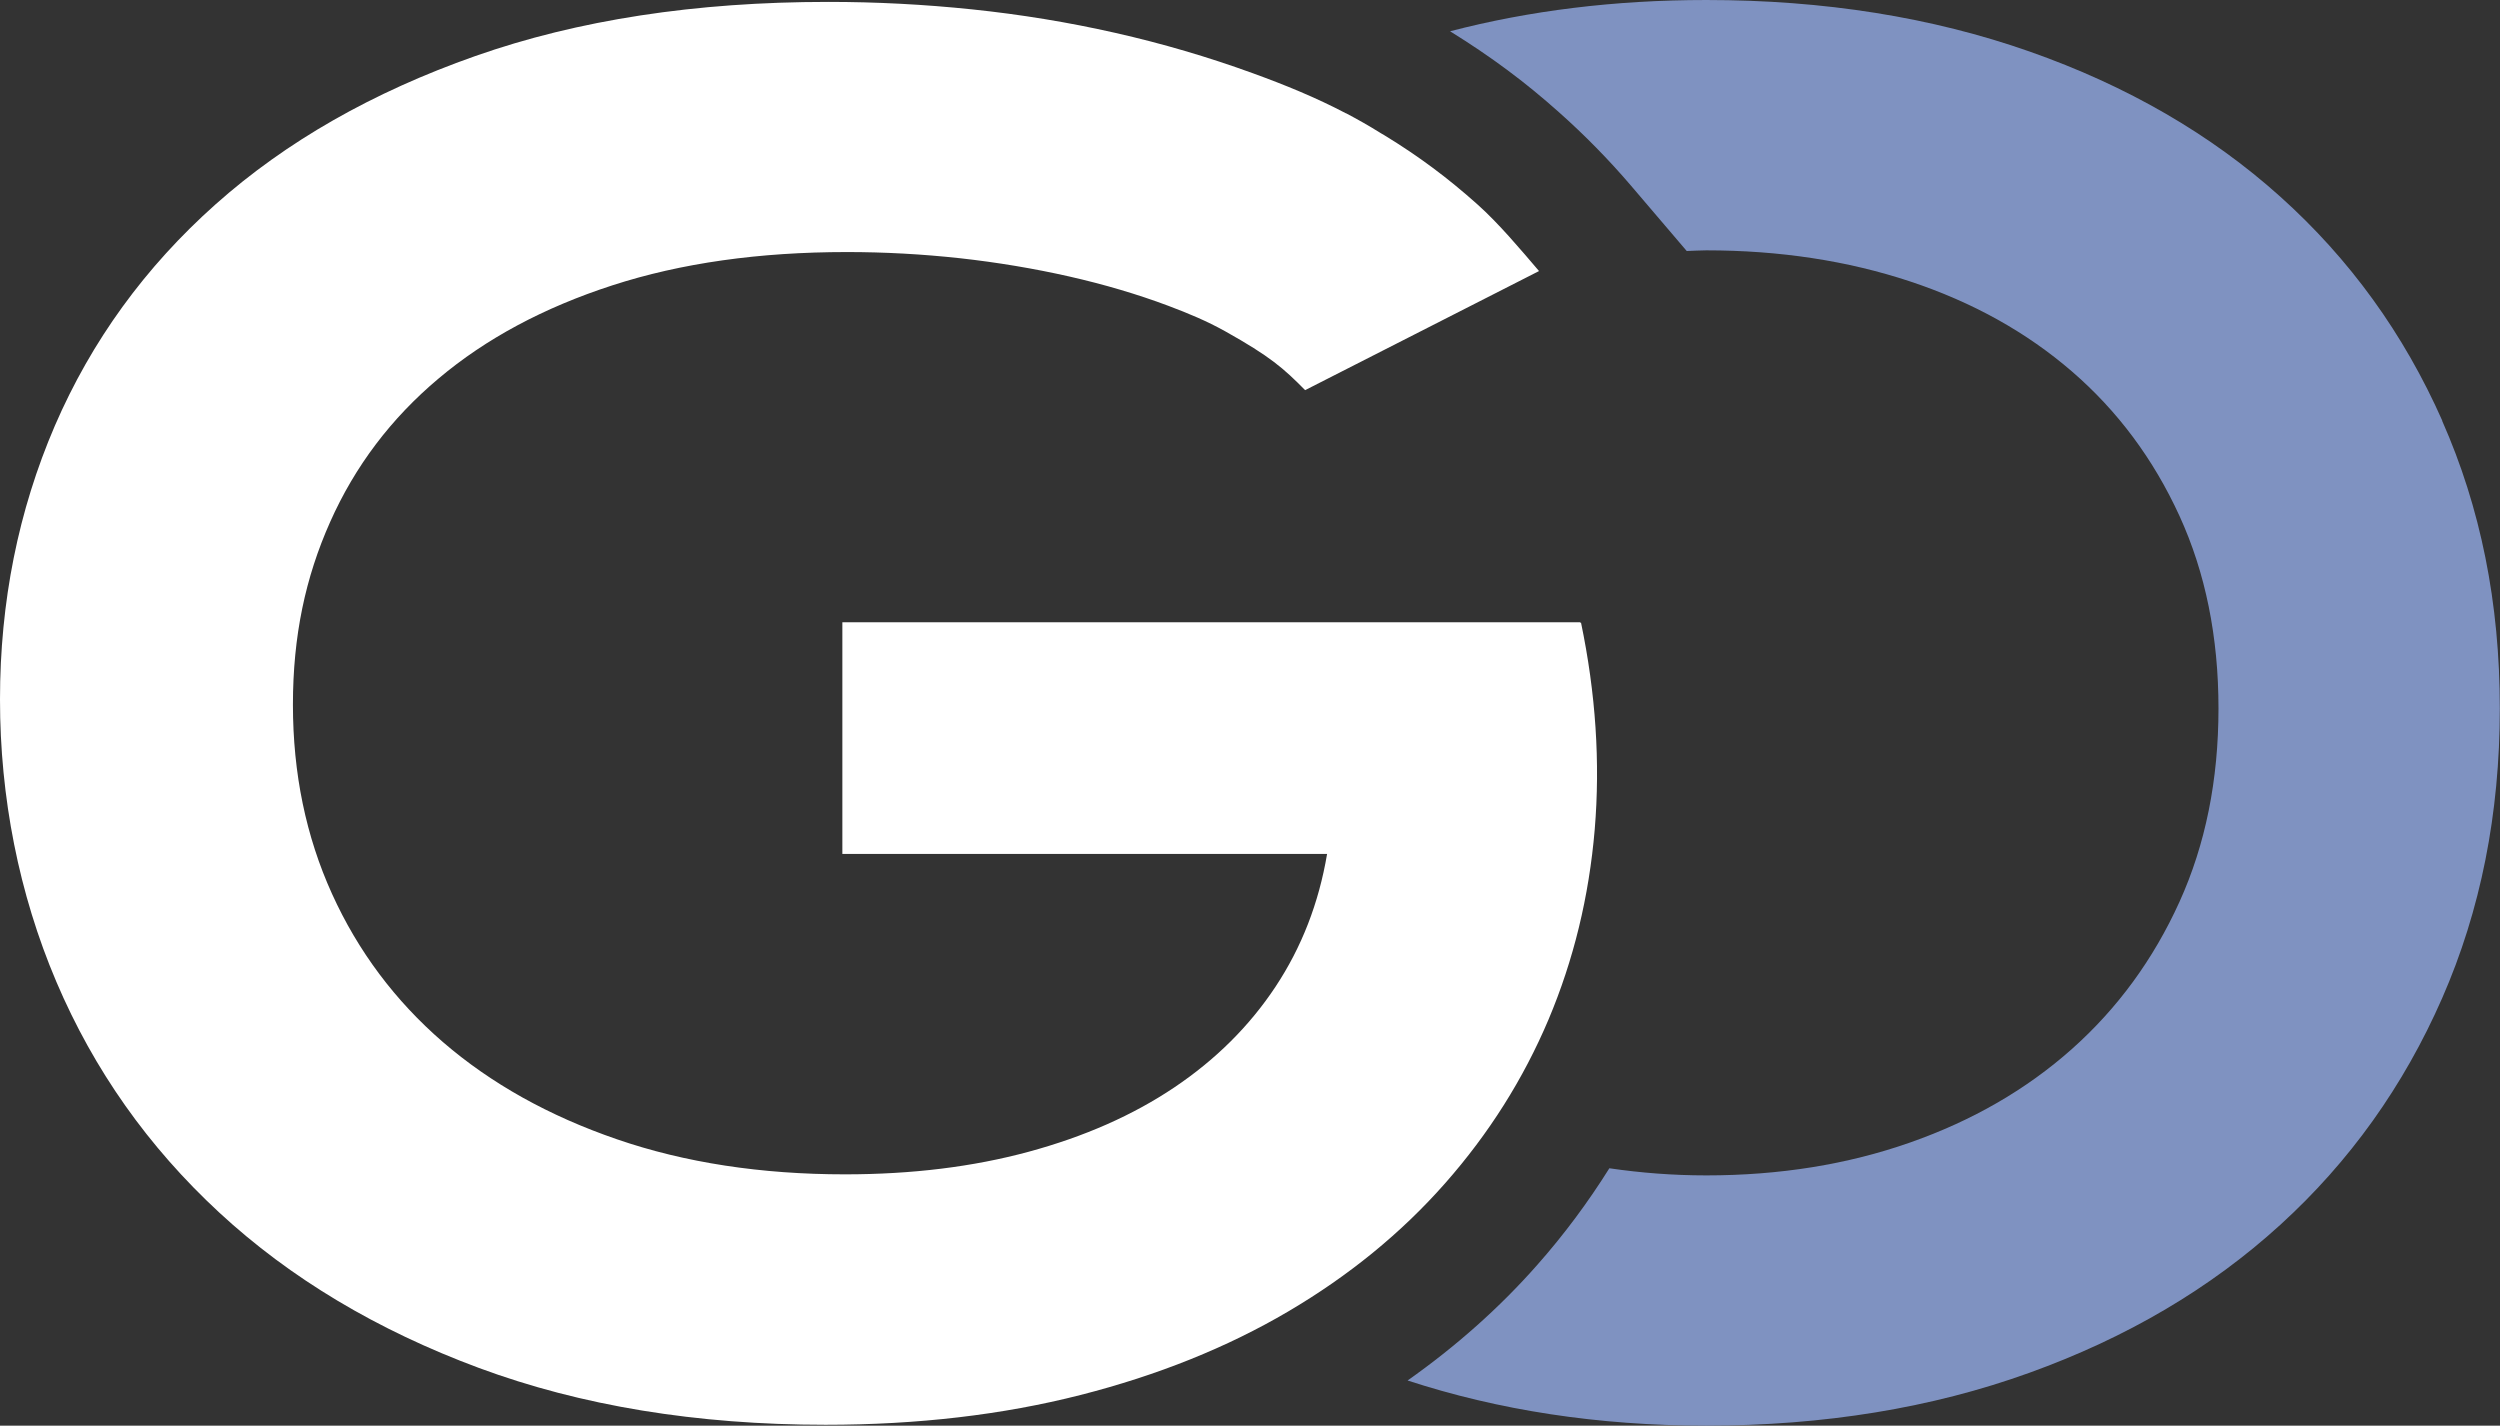 <?xml version="1.0" encoding="UTF-8"?>
<svg id="Layer_2" data-name="Layer 2" xmlns="http://www.w3.org/2000/svg" viewBox="0 0 263.04 150">
  <rect x="0" y="0" width="263.04" height="150" fill="#333333" stroke="none"/>
  <defs>
    <style>
      .cls-1 {
        fill: #fff;
      }

      .cls-2 {
        fill: #7f92c1;
      }
    </style>
  </defs>
  <g id="Layer_1-2" data-name="Layer 1">
    <g>
      <path class="cls-2" d="m256.97,44.27c-4.05-9.15-9.73-17.01-17.05-23.58-7.31-6.57-16.11-11.66-26.38-15.27-10.28-3.61-21.61-5.42-34-5.42-9.66,0-18.64,1.12-26.97,3.29,4.31,2.67,7.89,5.33,11.47,8.53,2.69,2.39,5.25,5,7.58,7.73l5.85,6.86c.69-.02,1.36-.07,2.06-.07,7.72,0,14.86,1.09,21.44,3.27,6.57,2.18,12.25,5.34,17.04,9.48,4.79,4.14,8.56,9.2,11.3,15.18,2.74,5.98,4.11,12.74,4.11,20.27s-1.37,14.32-4.11,20.36c-2.74,6.04-6.51,11.19-11.3,15.46-4.8,4.27-10.48,7.55-17.04,9.85-6.57,2.31-13.72,3.46-21.44,3.46-3.53,0-6.91-.27-10.2-.75-2.23,3.56-4.75,6.96-7.57,10.15-3.98,4.52-8.57,8.59-13.66,12.18,9.56,3.12,20,4.75,31.42,4.75,12.39,0,23.72-1.85,34-5.56,10.27-3.7,19.07-8.89,26.38-15.55,7.32-6.66,13-14.62,17.05-23.86,4.05-9.24,6.07-19.41,6.07-30.5s-2.02-21.11-6.07-30.26Z"/>
      <path class="cls-1" d="m166.34,65.47l-.09.09v-.09h-77.62v24.38h51c-.87,5.17-2.68,9.82-5.42,13.96-2.74,4.14-6.29,7.67-10.65,10.6-4.36,2.93-9.46,5.18-15.32,6.77-5.86,1.59-12.3,2.38-19.33,2.38-8.84,0-16.85-1.23-24-3.69-7.16-2.46-13.26-5.87-18.31-10.23-5.04-4.36-8.93-9.56-11.67-15.6-2.74-6.04-4.11-12.67-4.11-19.89s1.31-13.39,3.92-19.24c2.61-5.86,6.41-10.89,11.4-15.08,4.98-4.2,11.08-7.47,18.3-9.81,7.22-2.34,15.44-3.5,24.66-3.5,3.98,0,7.96.22,11.91.65,3.95.44,7.78,1.08,11.49,1.92,3.7.84,7.18,1.87,10.41,3.08,2.2.83,4.04,1.6,5.97,2.67,4.78,2.67,6.19,3.93,8.44,6.21l24.61-12.53c-1.92-2.25-4.26-5.04-6.51-7.04-3.07-2.74-6.11-5.02-9.78-7.26l-.38-.22c-1.22-.77-2.42-1.44-3.63-2.08,0,0-.01,0-.02,0,0,0,0,0,0,0-3.19-1.67-6.37-2.97-9.78-4.21-4.7-1.71-9.53-3.13-14.48-4.25-4.95-1.12-9.96-1.94-15.04-2.47-5.08-.53-10.13-.79-15.18-.79-13.95,0-26.33,1.9-37.13,5.7-10.8,3.8-19.91,9-27.32,15.6-7.41,6.6-13.05,14.37-16.91,23.3C1.93,53.72,0,63.33,0,73.6s1.98,20.42,5.93,29.7c3.95,9.28,9.67,17.37,17.14,24.28,7.47,6.91,16.58,12.36,27.32,16.35,10.74,3.98,22.9,5.98,36.47,5.98,9.71,0,18.65-1.05,26.81-3.13,8.16-2.08,15.44-5.01,21.85-8.78,6.41-3.77,11.92-8.27,16.53-13.5,4.61-5.23,8.23-10.97,10.88-17.23,2.64-6.26,4.26-12.92,4.86-19.99.59-7.07.11-14.33-1.45-21.81Z"/>
    </g>
  </g>
</svg>